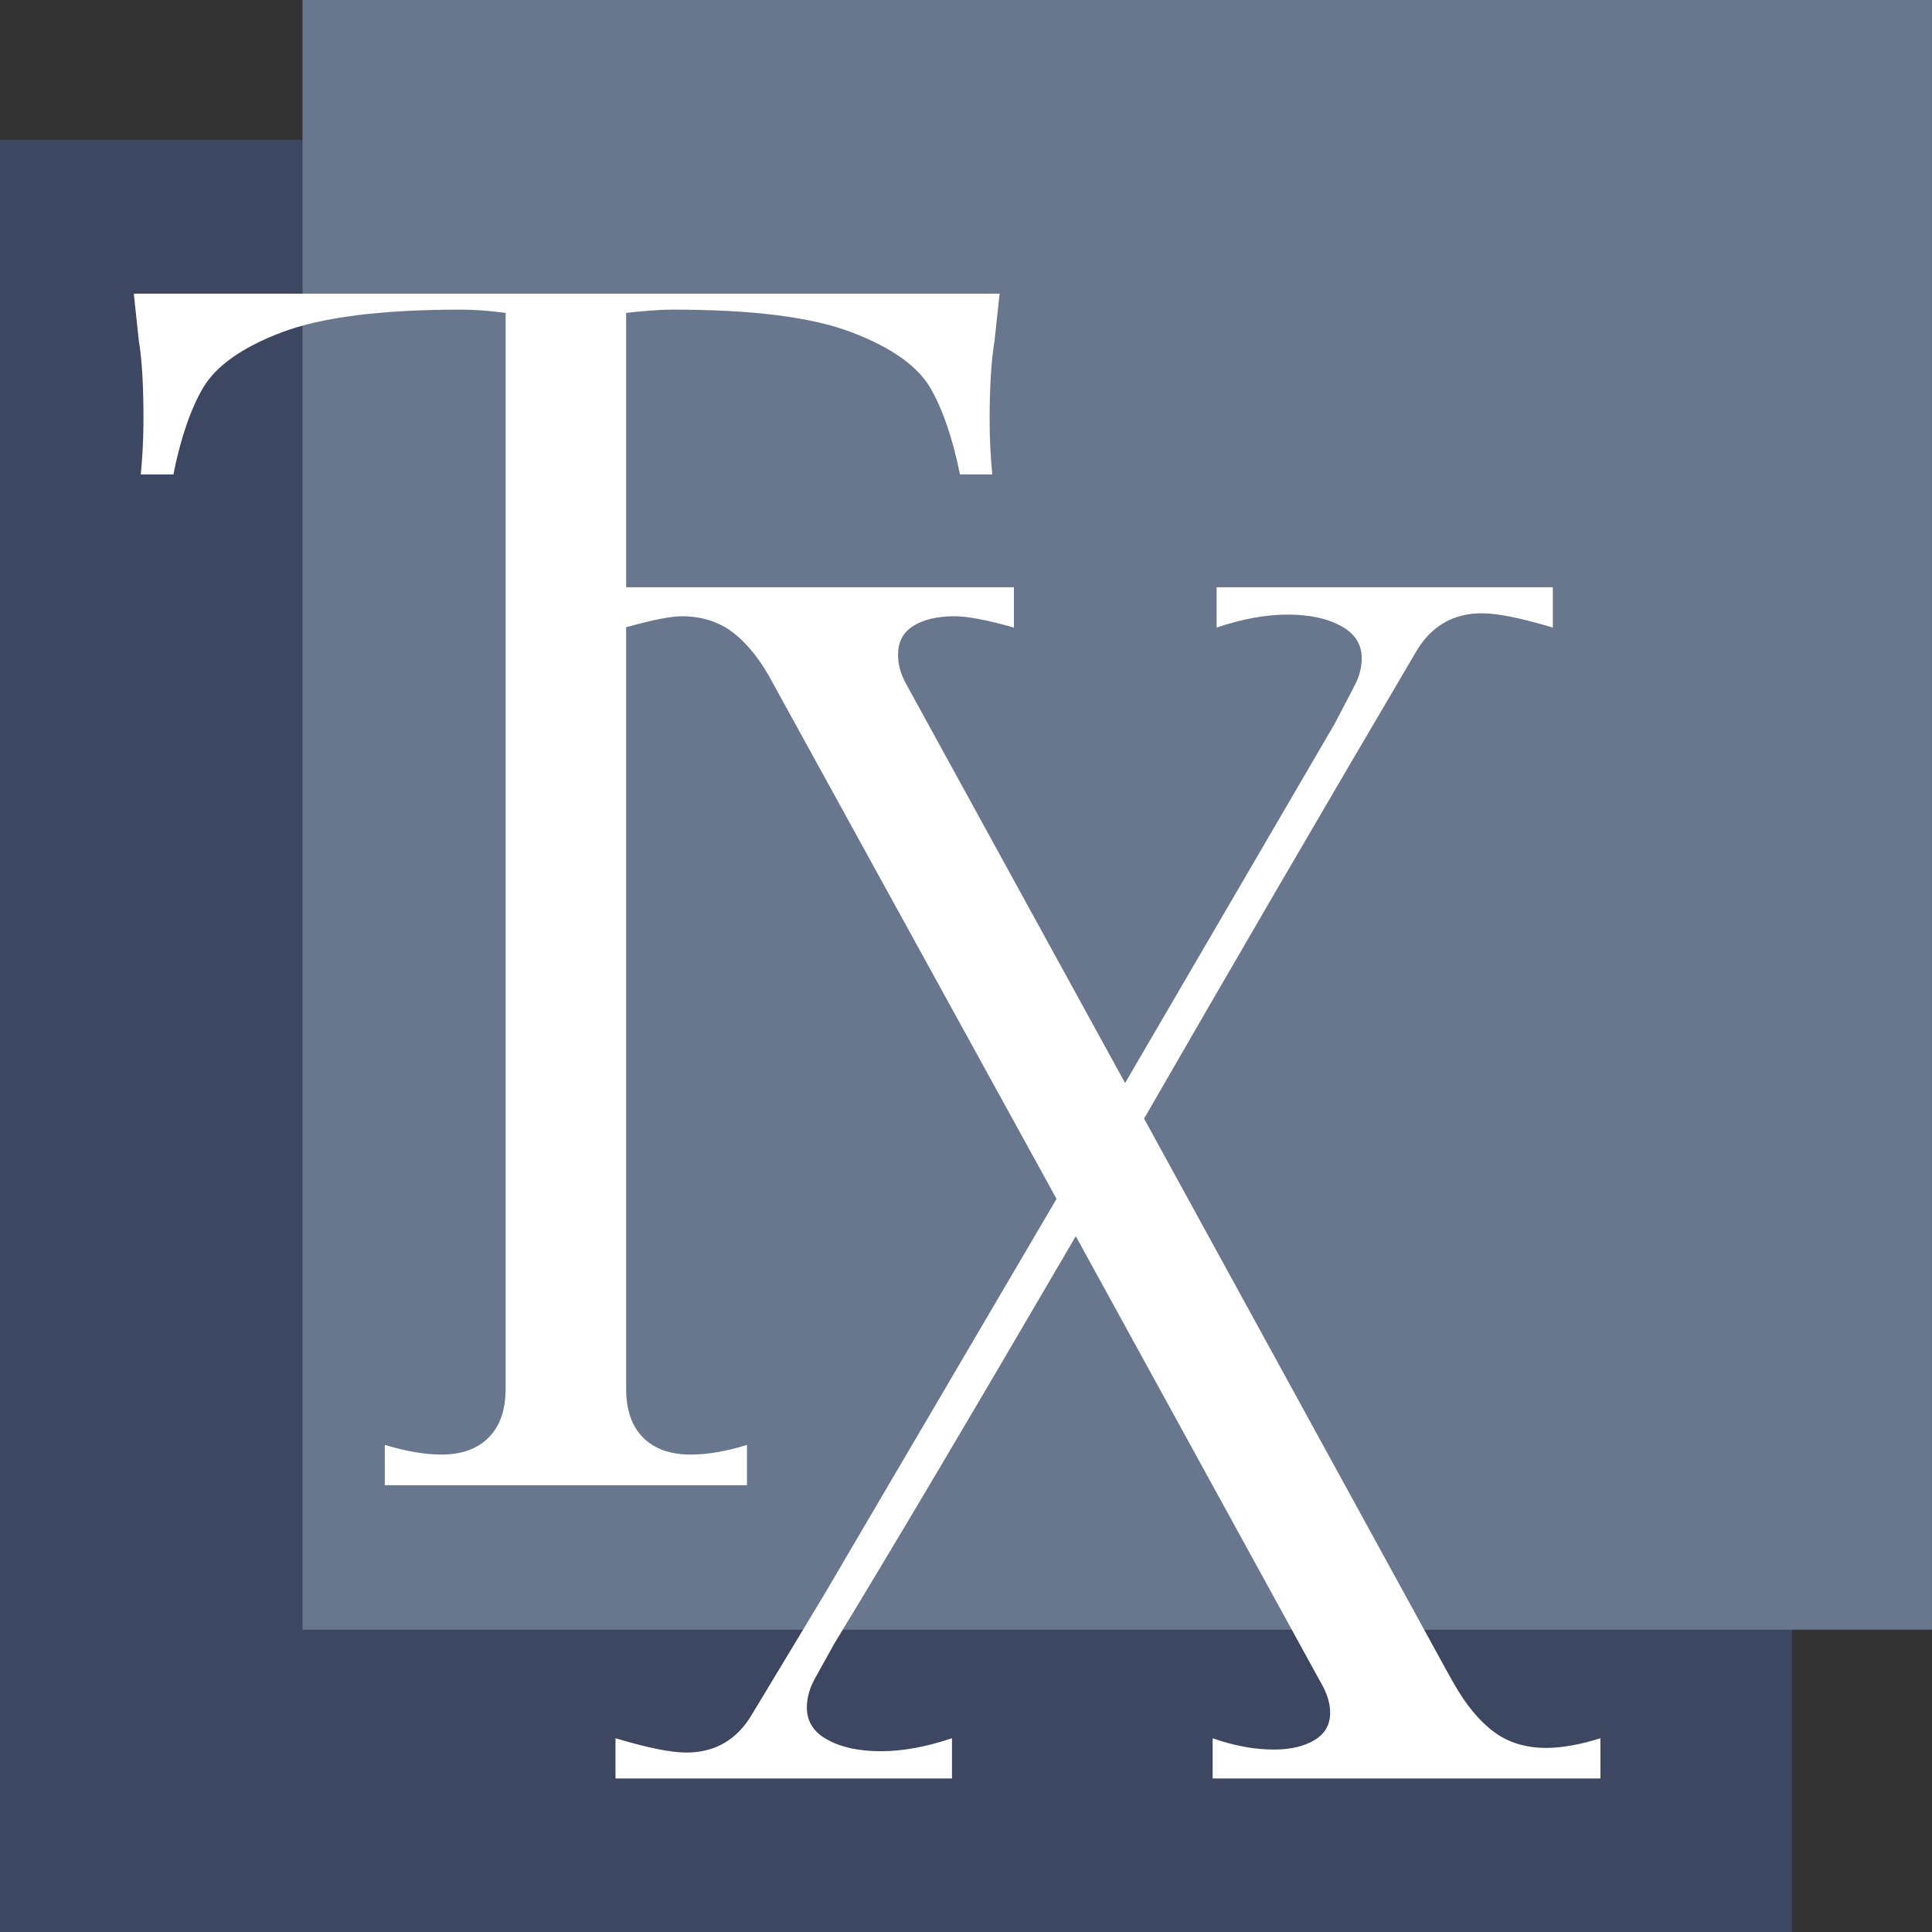 <?xml version="1.0" encoding="UTF-8"?> <svg xmlns="http://www.w3.org/2000/svg" width="35" height="35" viewBox="0 0 35 35" fill="none"><rect x="0" y="0" width="35" height="35" fill="#333333" stroke="none"/> <path d="M32.461 2.533H0V35H32.461V2.533Z" fill="#3E4762"></path> <path d="M34.999 0H5.48V29.523H34.999V0Z" fill="#68778E"></path> <path d="M28.01 31.665C27.642 31.665 27.323 31.568 27.064 31.375C26.804 31.182 26.551 30.881 26.322 30.471L26.177 30.211L20.726 20.265C22.282 17.563 23.922 14.747 25.652 11.809C25.924 11.345 26.322 11.11 26.846 11.11C27.136 11.11 27.564 11.2 28.131 11.369V10.639H22.04V11.369C22.505 11.212 22.933 11.134 23.325 11.134C23.717 11.134 24.036 11.2 24.29 11.339C24.543 11.472 24.669 11.671 24.669 11.924C24.669 12.099 24.621 12.274 24.525 12.449L24.175 13.118L20.382 19.62L16.414 12.388C16.318 12.213 16.269 12.039 16.269 11.864C16.269 11.629 16.36 11.454 16.547 11.339C16.728 11.224 16.981 11.164 17.288 11.164C17.524 11.164 17.879 11.23 18.368 11.369V10.639H11.343V5.669C11.656 5.633 11.934 5.609 12.187 5.609C13.622 5.609 14.701 5.742 15.425 6.019C16.143 6.291 16.619 6.628 16.854 7.027C17.077 7.413 17.258 7.937 17.391 8.595H17.976C17.946 8.281 17.928 7.955 17.928 7.593C17.928 7.008 17.958 6.532 18.018 6.164L18.109 5.32H2.424L2.514 6.164C2.575 6.532 2.599 7.008 2.599 7.593C2.599 7.955 2.581 8.281 2.55 8.595H3.141C3.274 7.931 3.455 7.407 3.678 7.027C3.913 6.628 4.39 6.291 5.107 6.019C5.825 5.748 6.904 5.609 8.346 5.609C8.581 5.609 8.852 5.627 9.16 5.669V25.151C9.16 25.543 9.057 25.838 8.852 26.043C8.647 26.248 8.364 26.351 7.99 26.351C7.7 26.351 7.357 26.291 6.971 26.176V26.906H13.532V26.176C13.164 26.291 12.82 26.351 12.512 26.351C12.145 26.351 11.855 26.248 11.65 26.043C11.445 25.838 11.343 25.543 11.343 25.151V11.363C11.819 11.23 12.157 11.164 12.35 11.164C12.717 11.164 13.037 11.267 13.296 11.472C13.556 11.677 13.797 11.984 14.008 12.388L19.14 21.719L14.912 28.92L13.628 31.049C13.357 31.514 12.959 31.749 12.434 31.749C12.145 31.749 11.716 31.659 11.15 31.49V32.219H17.246V31.49C16.776 31.647 16.354 31.725 15.962 31.725C15.57 31.725 15.25 31.659 14.997 31.52C14.744 31.387 14.617 31.188 14.617 30.935C14.617 30.76 14.665 30.585 14.762 30.41L15.117 29.771C16.125 28.118 17.584 25.657 19.489 22.395L23.922 30.471C24.036 30.663 24.097 30.85 24.097 31.025C24.097 31.242 24.006 31.405 23.819 31.52C23.632 31.634 23.385 31.695 23.078 31.695C22.728 31.695 22.36 31.628 21.968 31.49V32.219H28.993V31.49C28.631 31.604 28.3 31.665 28.01 31.665Z" fill="white"></path> </svg> 